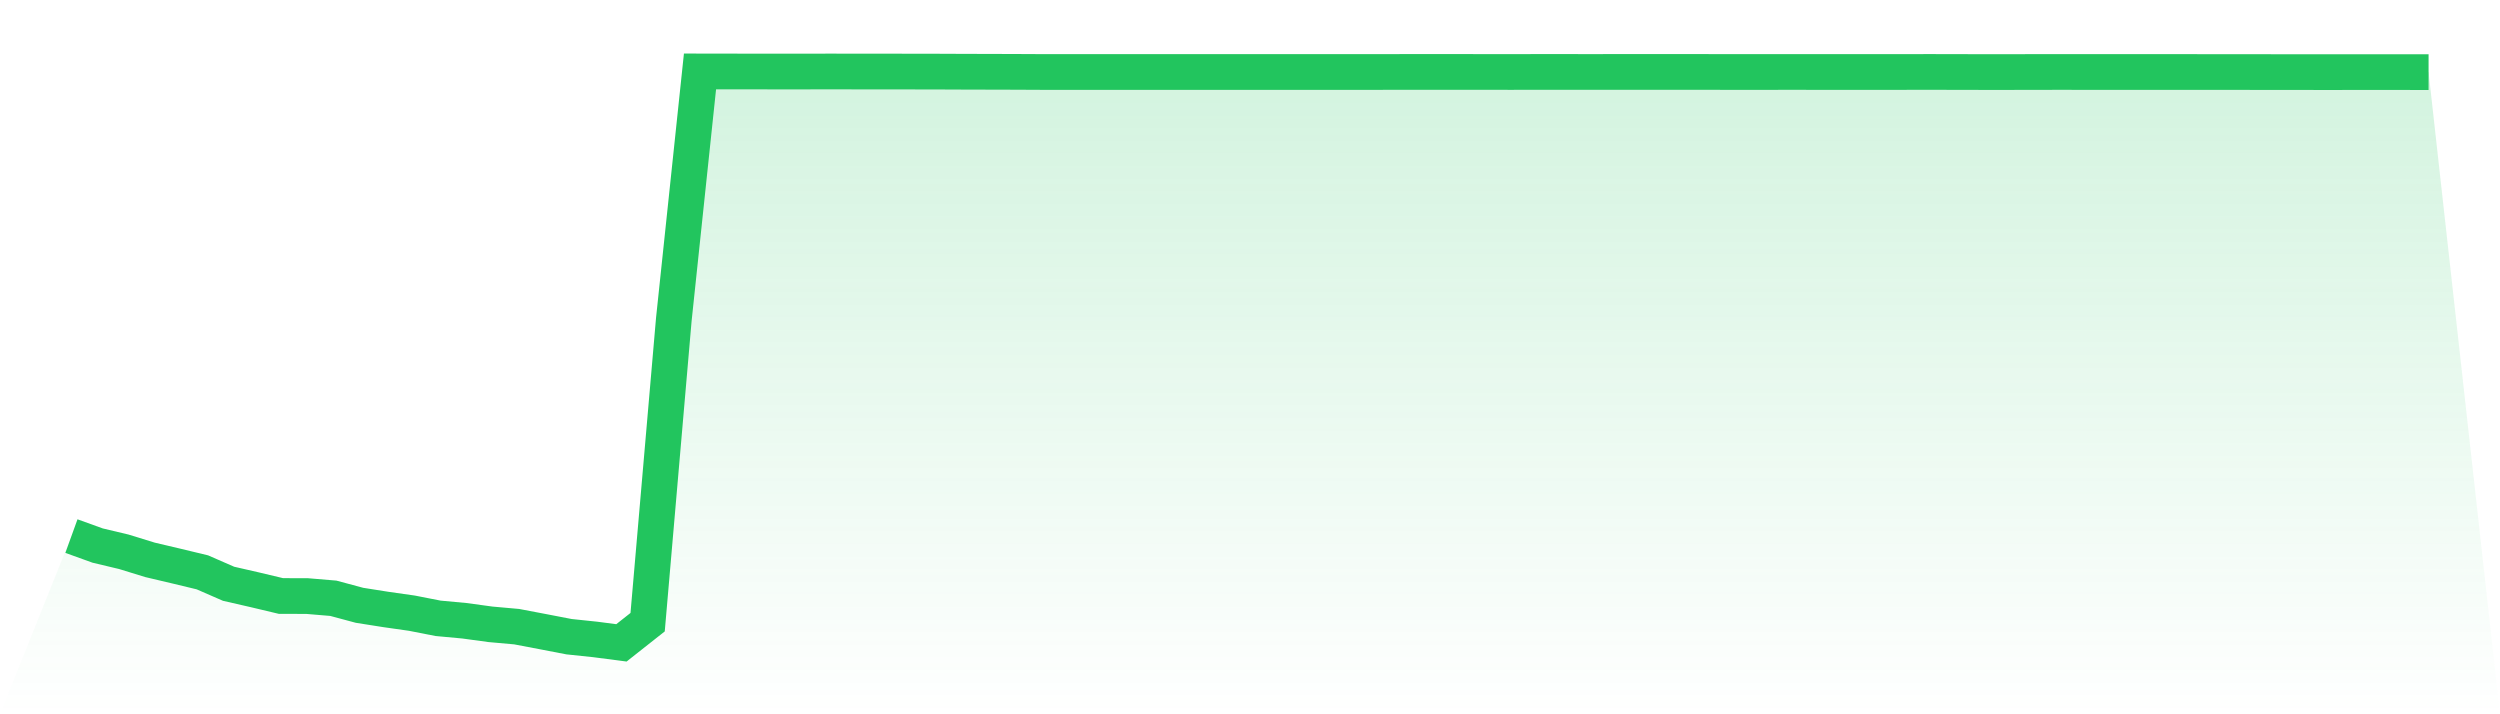 <svg viewBox="0 0 140 40" xmlns="http://www.w3.org/2000/svg">
<defs>
<linearGradient id="gradient" x1="0" x2="0" y1="0" y2="1">
<stop offset="0%" stop-color="#22c55e" stop-opacity="0.2"/>
<stop offset="100%" stop-color="#22c55e" stop-opacity="0"/>
</linearGradient>
</defs>
<path d="M4,30.021 L4,30.021 L5.467,30.551 L6.933,30.9 L8.4,31.352 L9.867,31.698 L11.333,32.051 L12.8,32.691 L14.267,33.027 L15.733,33.376 L17.2,33.38 L18.667,33.503 L20.133,33.897 L21.6,34.129 L23.067,34.338 L24.533,34.626 L26,34.762 L27.467,34.962 L28.933,35.093 L30.4,35.372 L31.867,35.655 L33.333,35.809 L34.8,36 L36.267,34.842 L37.733,17.899 L39.2,4 L40.667,4.003 L42.133,4.004 L43.6,4.005 L45.067,4.005 L46.533,4.003 L48,4.005 L49.467,4.005 L50.933,4.008 L52.4,4.01 L53.867,4.016 L55.333,4.02 L56.8,4.024 L58.267,4.031 L59.733,4.033 L61.2,4.031 L62.667,4.031 L64.133,4.031 L65.6,4.033 L67.067,4.033 L68.533,4.033 L70,4.033 L71.467,4.031 L72.933,4.032 L74.4,4.032 L75.867,4.031 L77.333,4.031 L78.8,4.029 L80.267,4.028 L81.733,4.029 L83.2,4.03 L84.667,4.031 L86.133,4.029 L87.6,4.029 L89.067,4.03 L90.533,4.029 L92,4.029 L93.467,4.029 L94.933,4.028 L96.4,4.031 L97.867,4.031 L99.333,4.031 L100.8,4.03 L102.267,4.033 L103.733,4.032 L105.2,4.032 L106.667,4.031 L108.133,4.029 L109.6,4.032 L111.067,4.035 L112.533,4.035 L114,4.032 L115.467,4.03 L116.933,4.032 L118.4,4.031 L119.867,4.032 L121.333,4.033 L122.8,4.033 L124.267,4.034 L125.733,4.034 L127.2,4.037 L128.667,4.037 L130.133,4.039 L131.6,4.038 L133.067,4.037 L134.533,4.038 L136,4.039 L140,40 L0,40 z" fill="url(#gradient)"/>
<path d="M4,30.021 L4,30.021 L5.467,30.551 L6.933,30.9 L8.4,31.352 L9.867,31.698 L11.333,32.051 L12.8,32.691 L14.267,33.027 L15.733,33.376 L17.2,33.38 L18.667,33.503 L20.133,33.897 L21.6,34.129 L23.067,34.338 L24.533,34.626 L26,34.762 L27.467,34.962 L28.933,35.093 L30.4,35.372 L31.867,35.655 L33.333,35.809 L34.8,36 L36.267,34.842 L37.733,17.899 L39.2,4 L40.667,4.003 L42.133,4.004 L43.6,4.005 L45.067,4.005 L46.533,4.003 L48,4.005 L49.467,4.005 L50.933,4.008 L52.4,4.01 L53.867,4.016 L55.333,4.02 L56.8,4.024 L58.267,4.031 L59.733,4.033 L61.2,4.031 L62.667,4.031 L64.133,4.031 L65.6,4.033 L67.067,4.033 L68.533,4.033 L70,4.033 L71.467,4.031 L72.933,4.032 L74.4,4.032 L75.867,4.031 L77.333,4.031 L78.8,4.029 L80.267,4.028 L81.733,4.029 L83.2,4.03 L84.667,4.031 L86.133,4.029 L87.6,4.029 L89.067,4.03 L90.533,4.029 L92,4.029 L93.467,4.029 L94.933,4.028 L96.4,4.031 L97.867,4.031 L99.333,4.031 L100.8,4.03 L102.267,4.033 L103.733,4.032 L105.2,4.032 L106.667,4.031 L108.133,4.029 L109.6,4.032 L111.067,4.035 L112.533,4.035 L114,4.032 L115.467,4.03 L116.933,4.032 L118.4,4.031 L119.867,4.032 L121.333,4.033 L122.8,4.033 L124.267,4.034 L125.733,4.034 L127.2,4.037 L128.667,4.037 L130.133,4.039 L131.6,4.038 L133.067,4.037 L134.533,4.038 L136,4.039" fill="none" stroke="#22c55e" stroke-width="2"/>
</svg>
